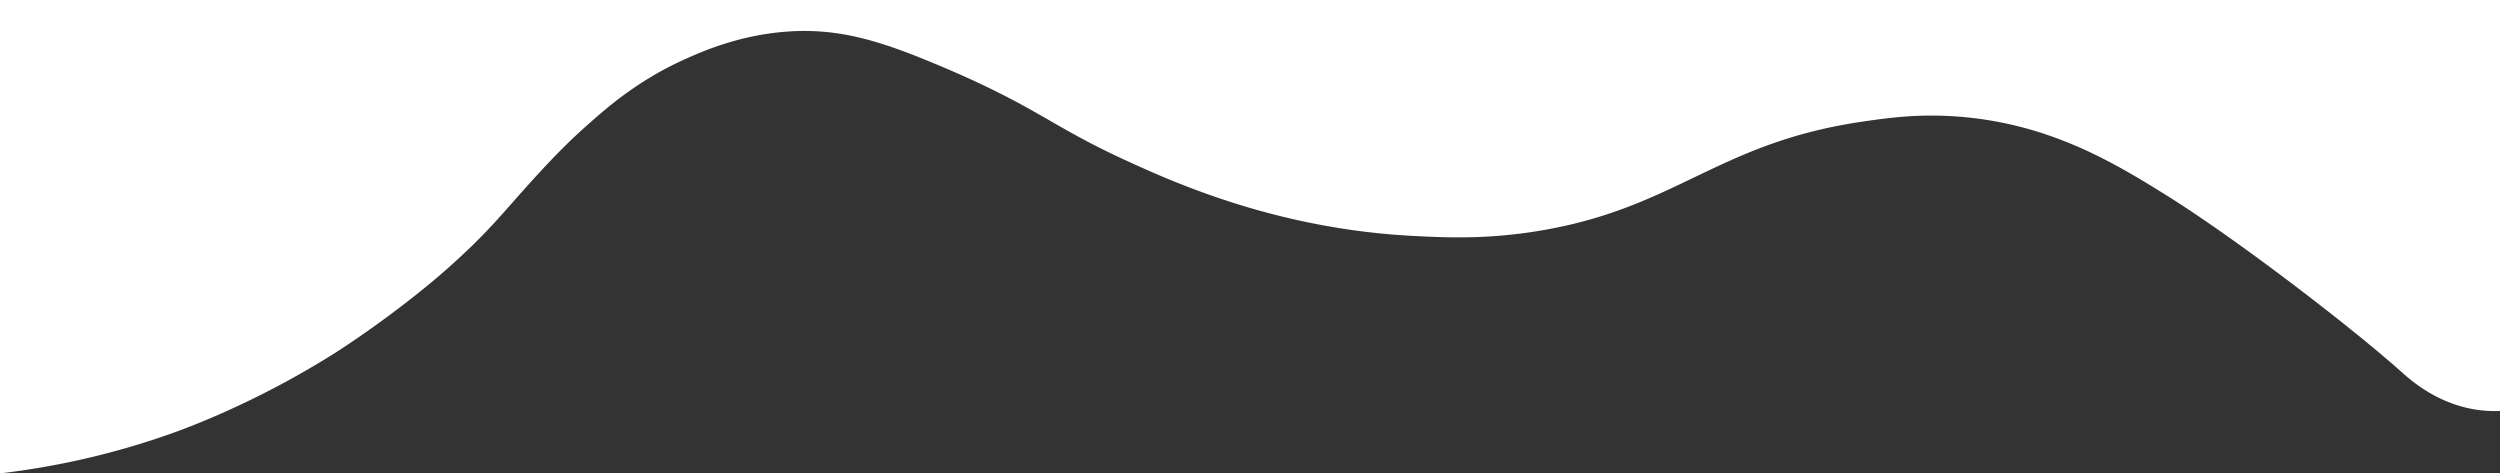 <?xml version="1.0" encoding="UTF-8"?> <svg xmlns="http://www.w3.org/2000/svg" id="Слой_1" data-name="Слой 1" viewBox="0 0 2644 500.65"><rect x="0" y="0" width="2644" height="500.65" fill="#333333" stroke="none"/> <defs> <style>.cls-1{fill:#fff;}</style> </defs> <title>Монтажная область 1wave-white</title> <path class="cls-1" d="M2644,0V434.65a133.32,133.32,0,0,1-28-1.86c-40.4-7.06-67.28-31.51-76.53-39.75-52.35-46.71-174.71-141-251.29-188.38-52.7-32.64-119.21-72.82-213-81-43.54-3.79-76.35.75-104.36,4.81-154.59,22.39-196.92,91.14-341.8,115.46-56.18,9.43-99.41,7.42-135.12,5.55-142.89-7.48-250.5-55.65-303-79.75-82.19-37.69-95.14-57.63-201.14-101.9C931.64,43.56,889.12,30.18,836.47,33.16c-51.13,2.9-90.83,20-109.87,28.47-50.85,22.48-84.15,51.7-104.56,69.89-30.9,27-57.92,57.64-86.84,90.38-5.11,5.79-17.45,19.88-35.52,37.59,0,0-15.38,15.07-33.59,30.75-54,46.47-110.76,82.41-110.76,82.41-85.28,54-160,80.85-175.36,86.28A830.45,830.45,0,0,1,0,500.65V0Z"></path> </svg> 